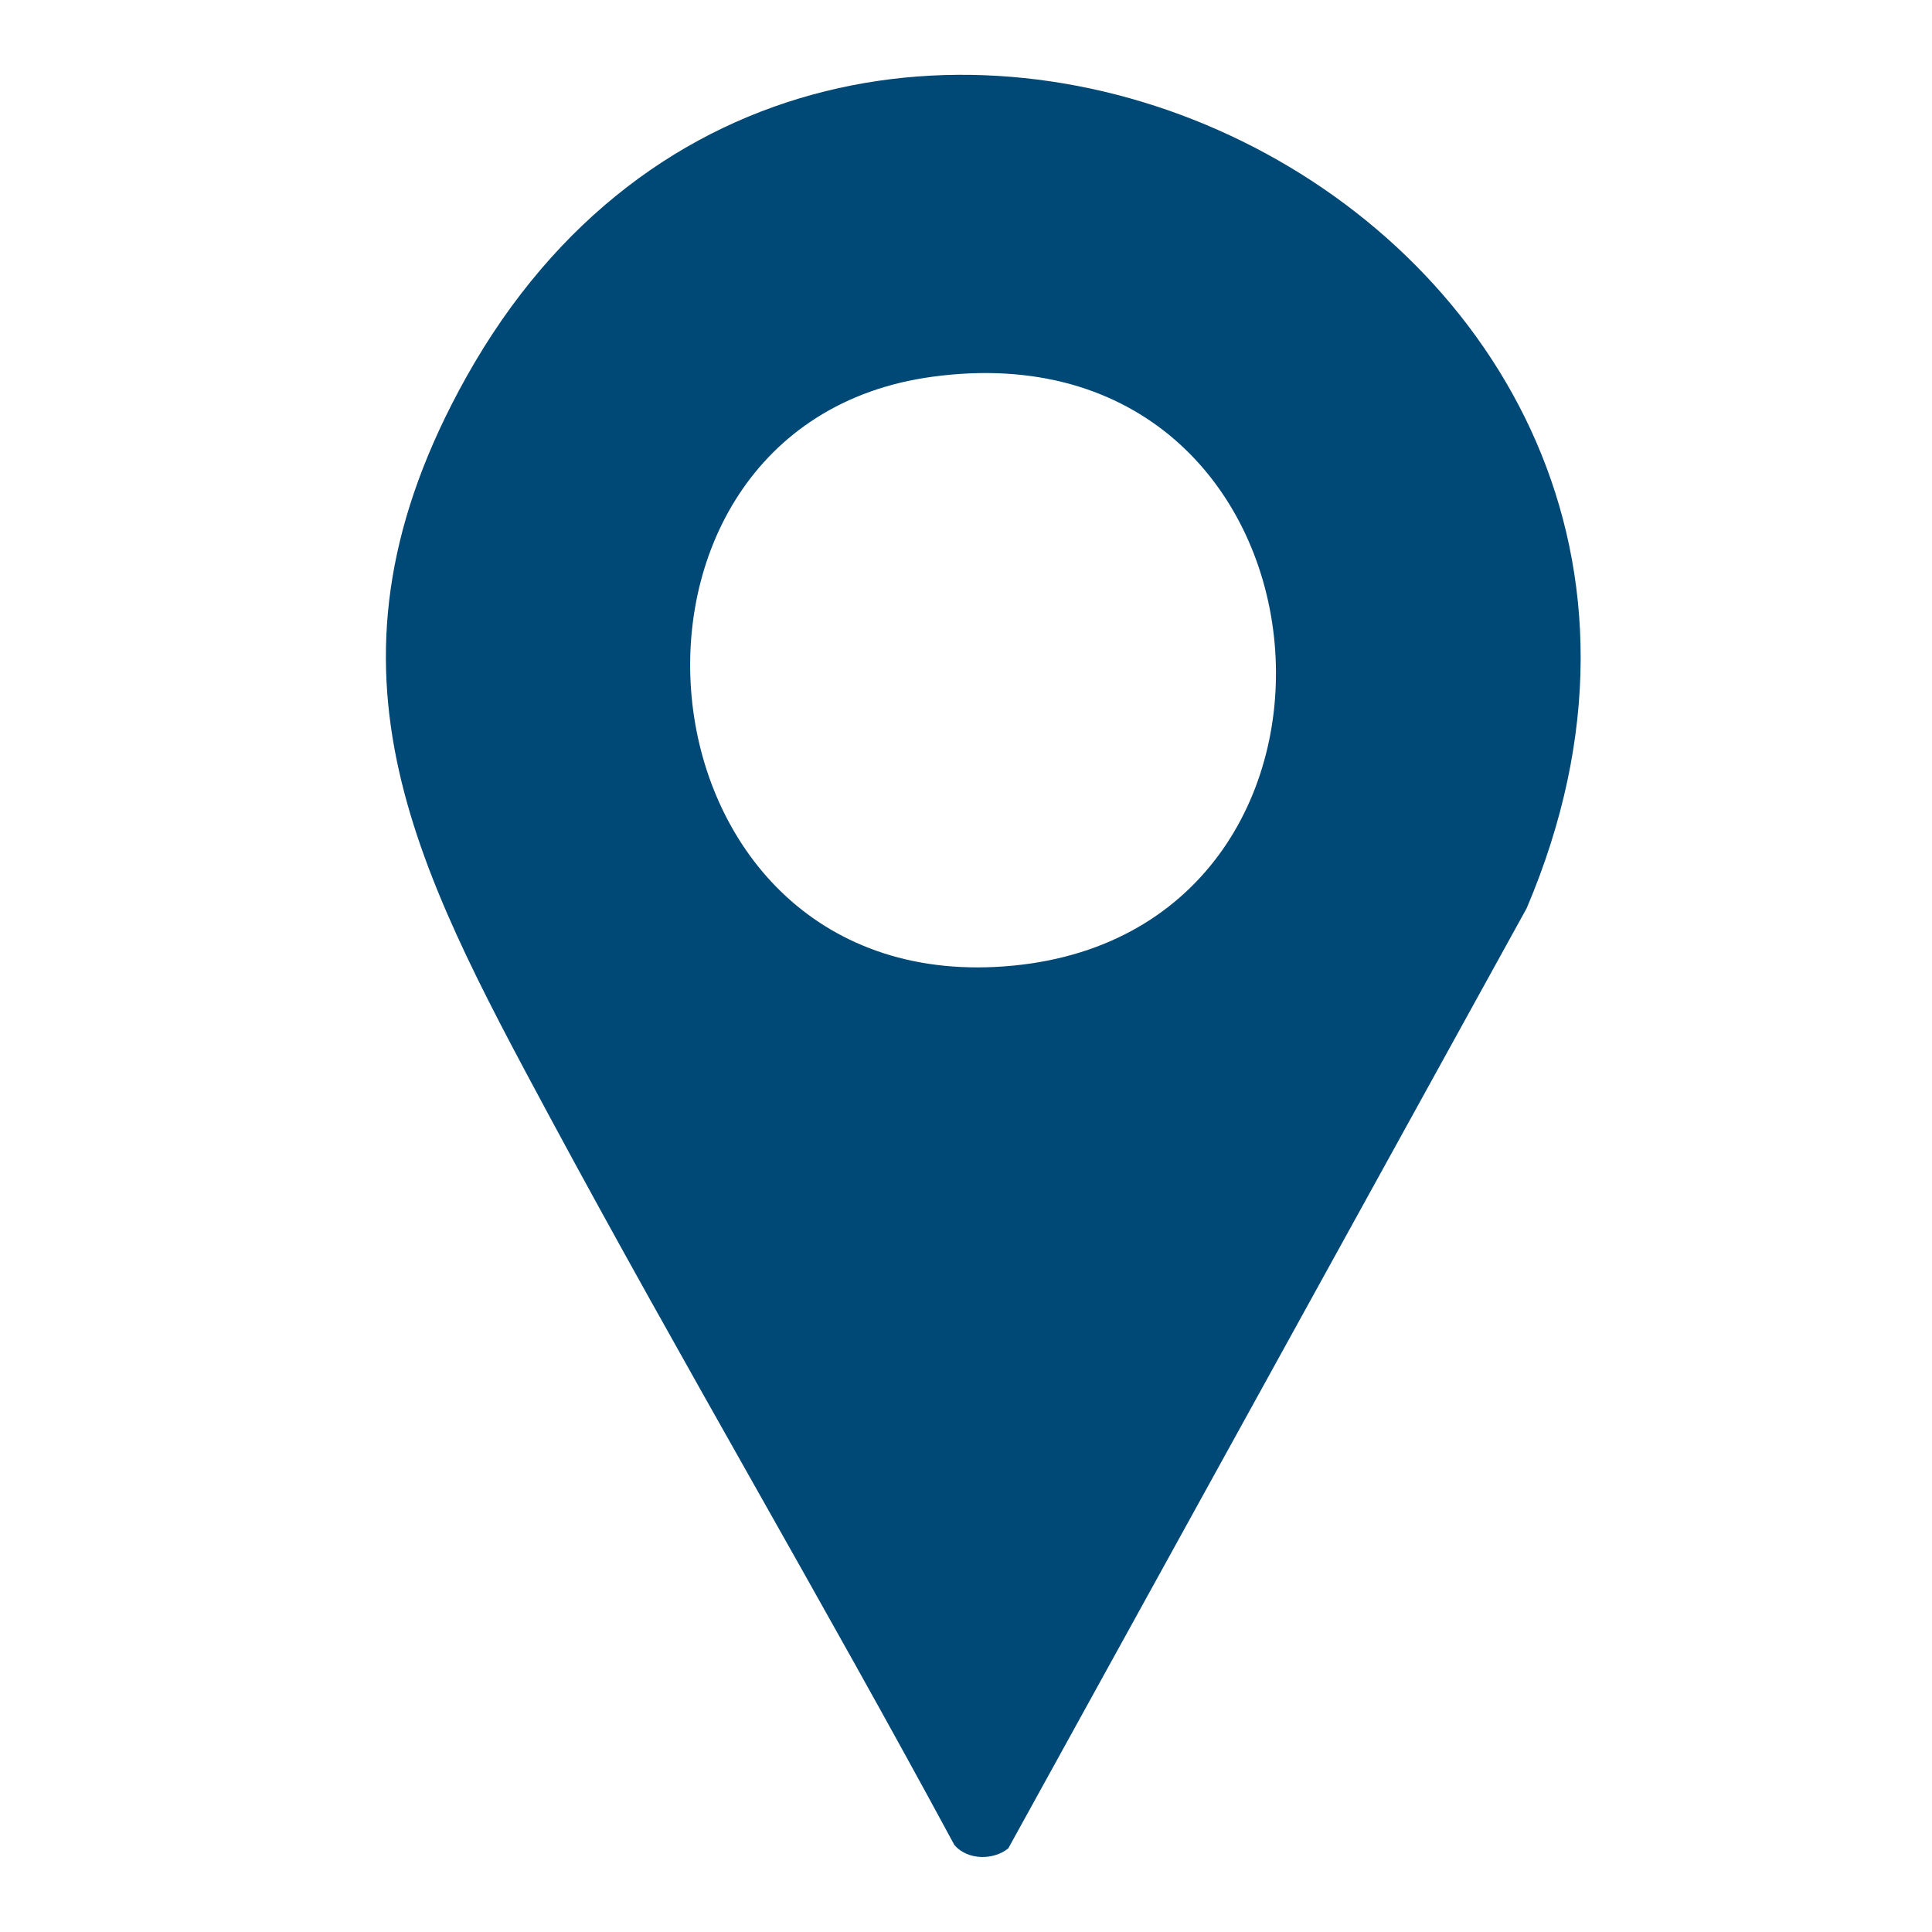 <svg xmlns="http://www.w3.org/2000/svg" id="Capa_1" viewBox="0 0 100 100"><defs><style>      .st0 {        fill: #004875;      }    </style></defs><path class="st0" d="M52.2,95.66c-.77.64-2.12.63-2.8-.16-6.82-12.64-14.13-25.03-20.94-37.68-7.1-13.2-12.63-23.45-4.32-38.31,18.61-33.25,70.17-8.45,54.88,27.5l-26.82,48.64ZM48.26,19.5c-18.59,2.52-15.94,32.44,4.19,30.48,20.05-1.95,17.31-33.4-4.19-30.48Z"></path></svg>
